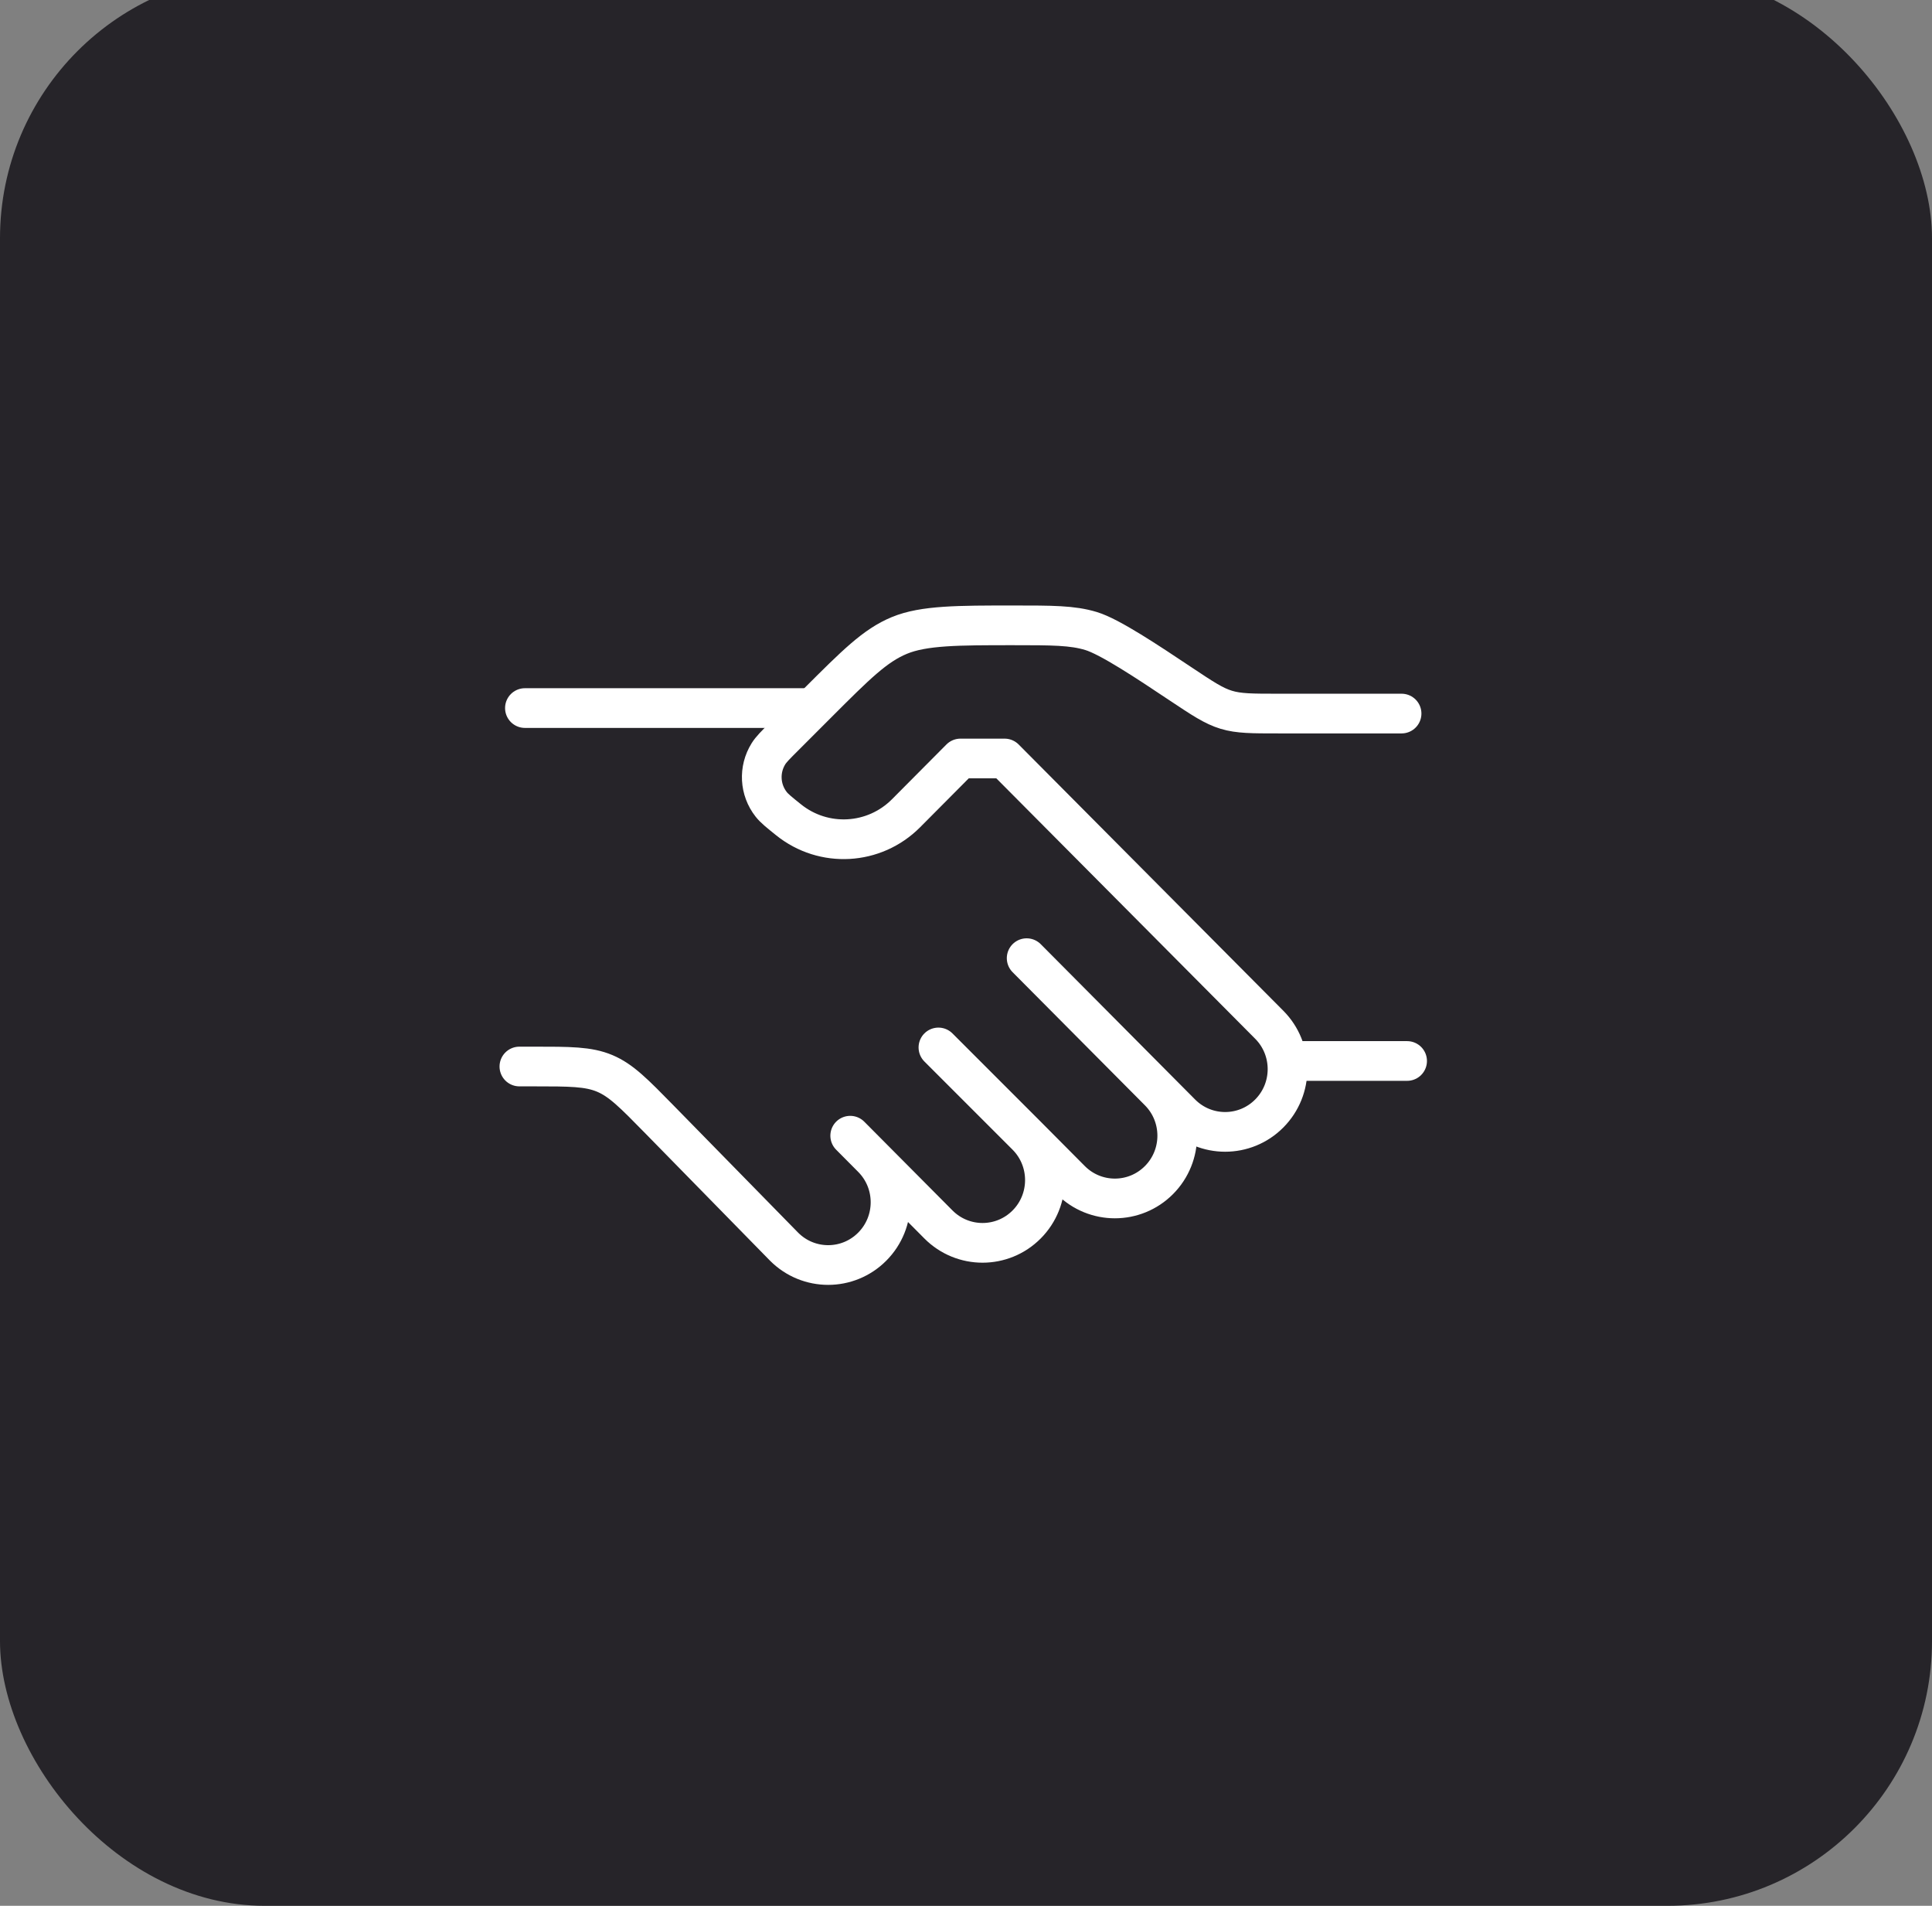 <svg width="73" height="72" viewBox="0 0 73 72" fill="none" xmlns="http://www.w3.org/2000/svg">
<rect x="0" y="0" width="73" height="72" fill="#808080" stroke="none"/>
<rect y="-1" width="73" height="73" rx="10" fill="#262429"/>
<path d="M52.958 26.958H48.31C47.308 26.958 46.807 26.958 46.335 26.815C45.863 26.672 45.446 26.394 44.612 25.839C43.362 25.005 41.935 24.054 41.227 23.84C40.518 23.625 39.767 23.625 38.264 23.625C36.22 23.625 34.903 23.625 33.984 24.006C33.065 24.386 32.343 25.109 30.897 26.554L29.626 27.826C29.3 28.151 29.137 28.314 29.037 28.475C28.664 29.071 28.705 29.837 29.14 30.389C29.257 30.538 29.436 30.683 29.795 30.971C31.122 32.039 33.034 31.932 34.235 30.724L36.292 28.655H37.958L47.958 38.714C48.879 39.64 48.879 41.141 47.958 42.067C47.038 42.993 45.545 42.993 44.625 42.067L43.792 41.229M43.792 41.229L38.792 36.199M43.792 41.229C44.712 42.155 44.712 43.656 43.792 44.582C42.871 45.508 41.379 45.508 40.458 44.582L38.792 42.906M38.792 42.906C39.712 43.832 39.712 45.333 38.792 46.259C37.871 47.185 36.379 47.185 35.458 46.259L32.958 43.744M38.792 42.906L35.458 39.572M32.958 43.744L32.125 42.906M32.958 43.744C33.879 44.67 33.879 46.171 32.958 47.097C32.038 48.023 30.546 48.023 29.625 47.097L24.919 42.293C23.952 41.306 23.468 40.812 22.849 40.552C22.229 40.292 21.538 40.292 20.157 40.292H19.625" stroke="white" stroke-width="1.5" stroke-linecap="round" stroke-linejoin="round"/>
<path d="M53.167 40.083H49" stroke="white" stroke-width="1.5" stroke-linecap="round"/>
<path d="M30.667 26.75H19.834" stroke="white" stroke-width="1.5" stroke-linecap="round"/>
</svg>
